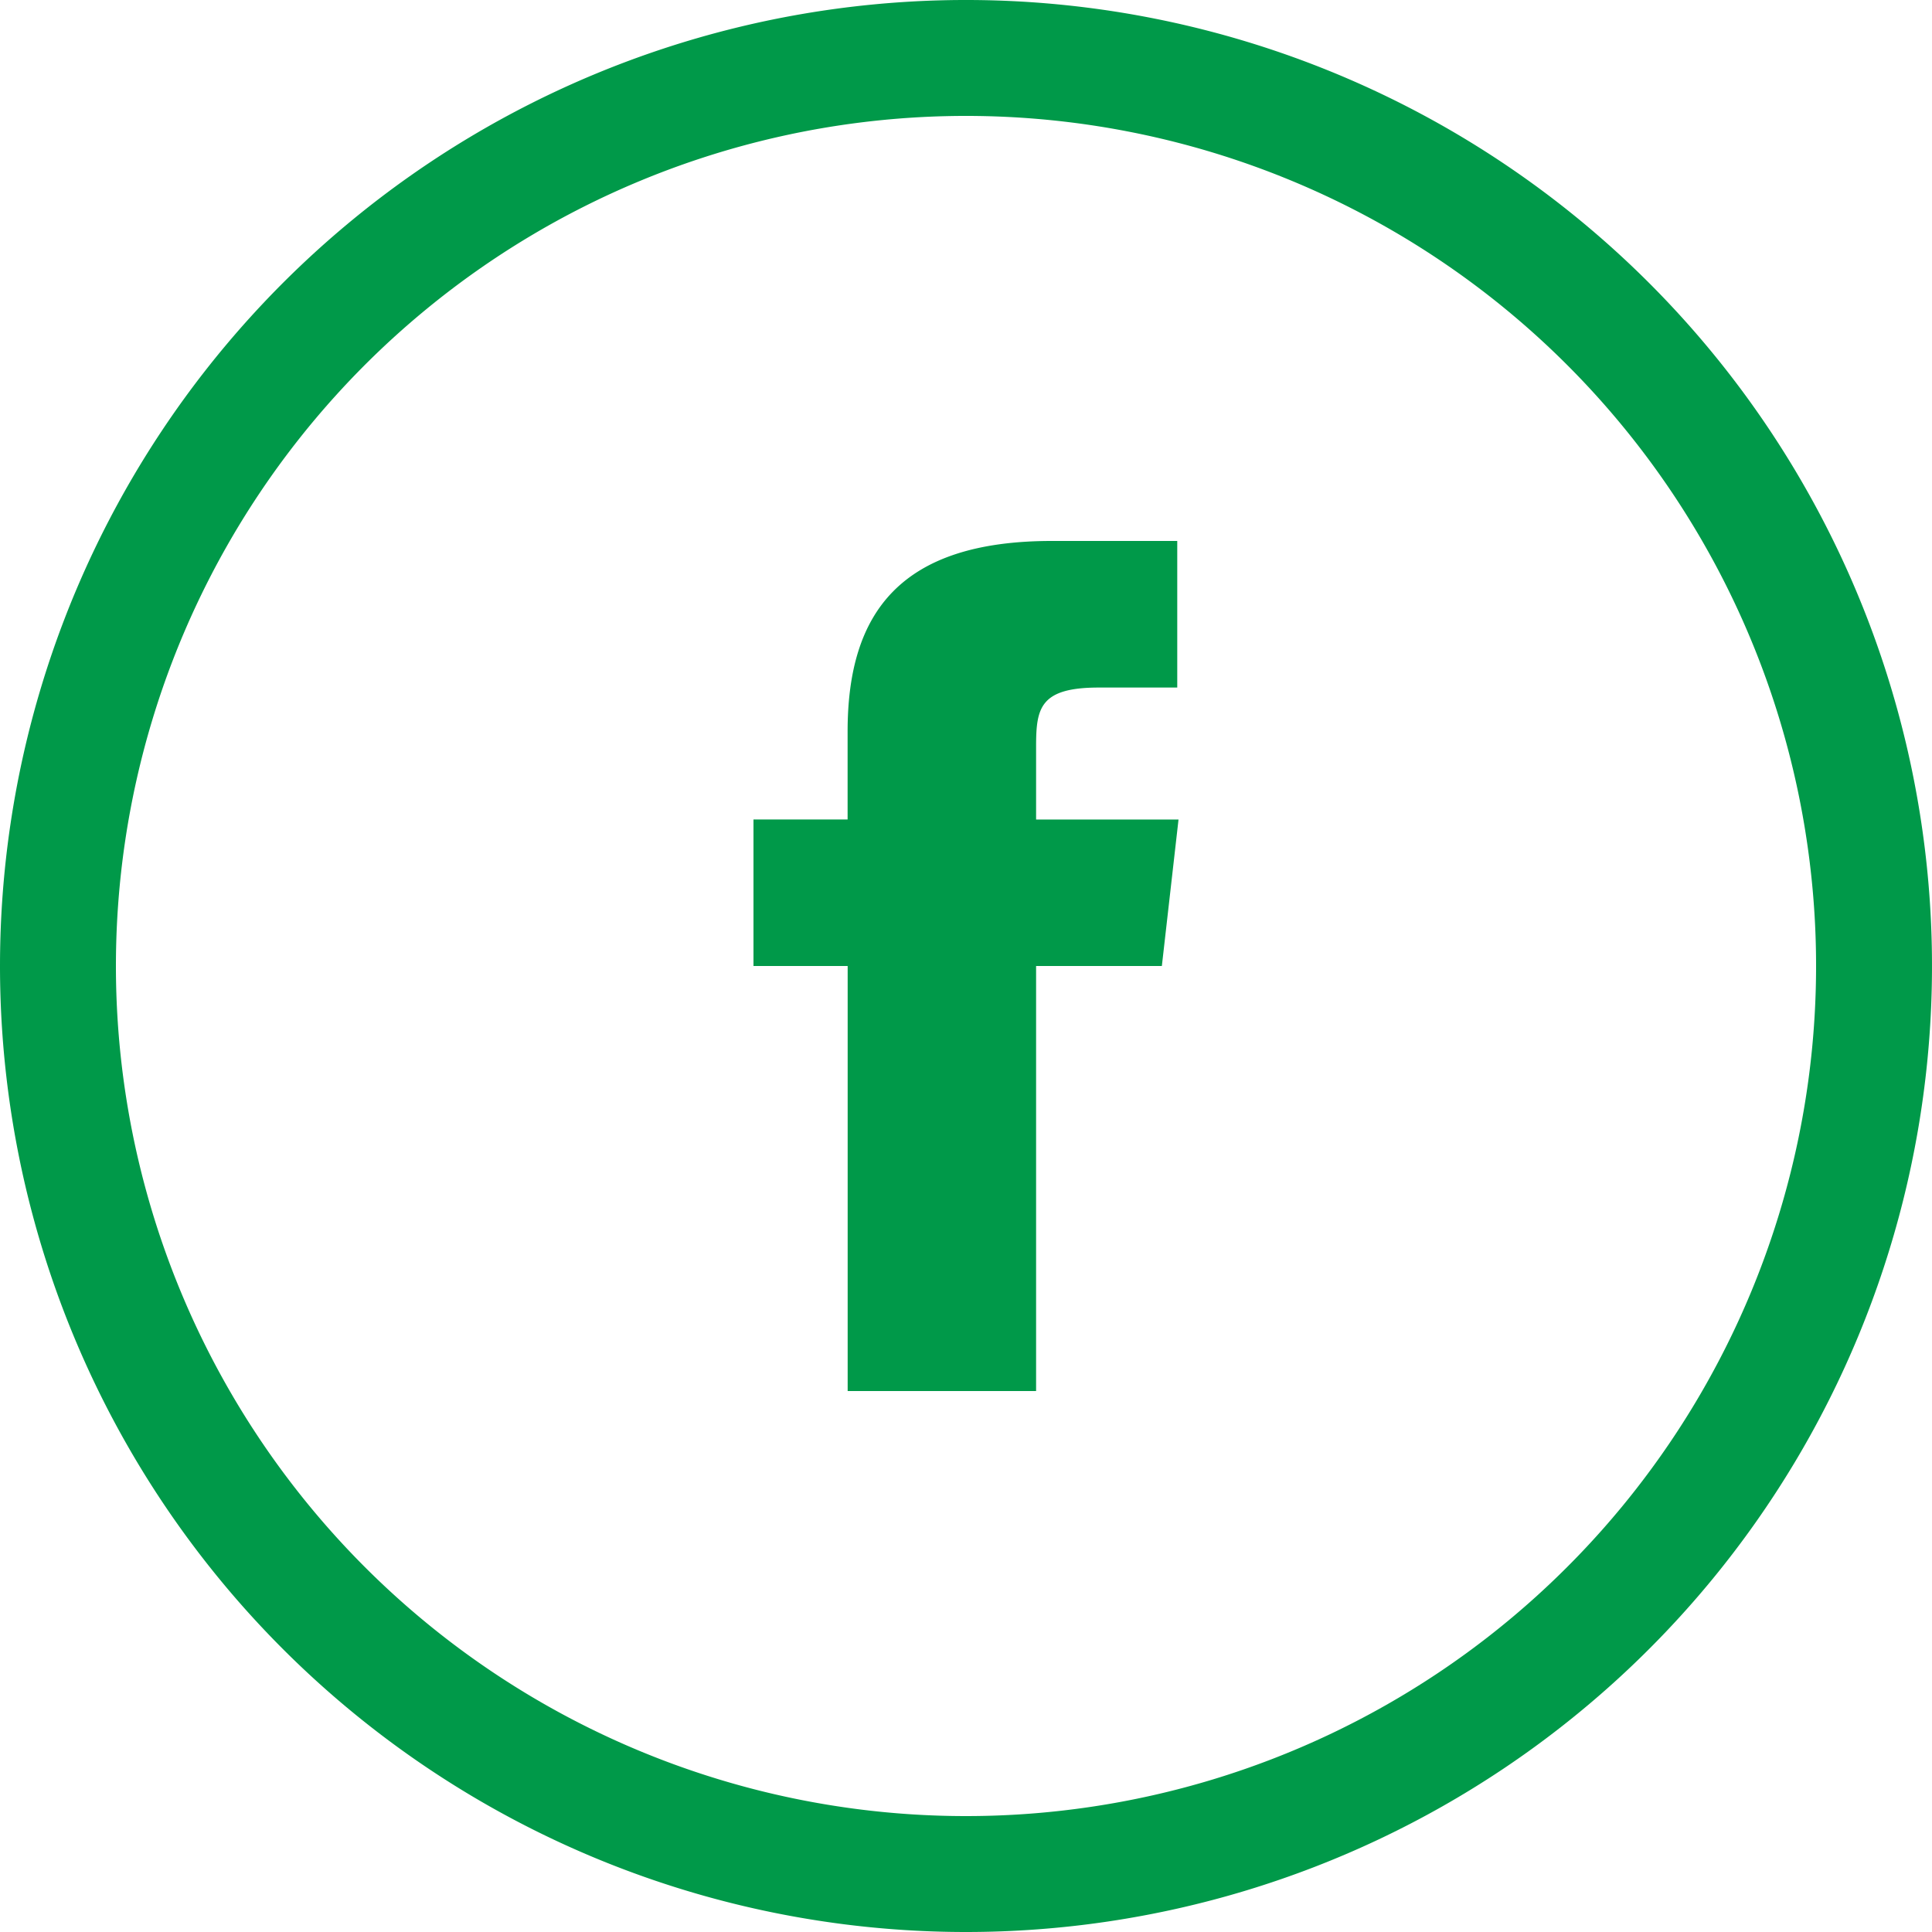 <svg id="Page-1" xmlns="http://www.w3.org/2000/svg" width="32" height="32" viewBox="0 0 32 32">
  <g id="Facebook">
    <path id="Oval-1" d="M16,32A16,16,0,1,0,0,16,16,16,0,0,0,16,32Zm0-1.92A14.08,14.08,0,1,0,1.92,16,14.08,14.08,0,0,0,16,30.08Zm1.161-7.04V16h2.083l.276-2.426H17.161l0-1.214c0-.633.064-.972,1.038-.972h1.3V8.96H17.422c-2.5,0-3.383,1.177-3.383,3.156v1.457H12.48V16h1.56V23.04Zm0,0" fill="#009949" fill-rule="evenodd"/>
  </g>
</svg>
